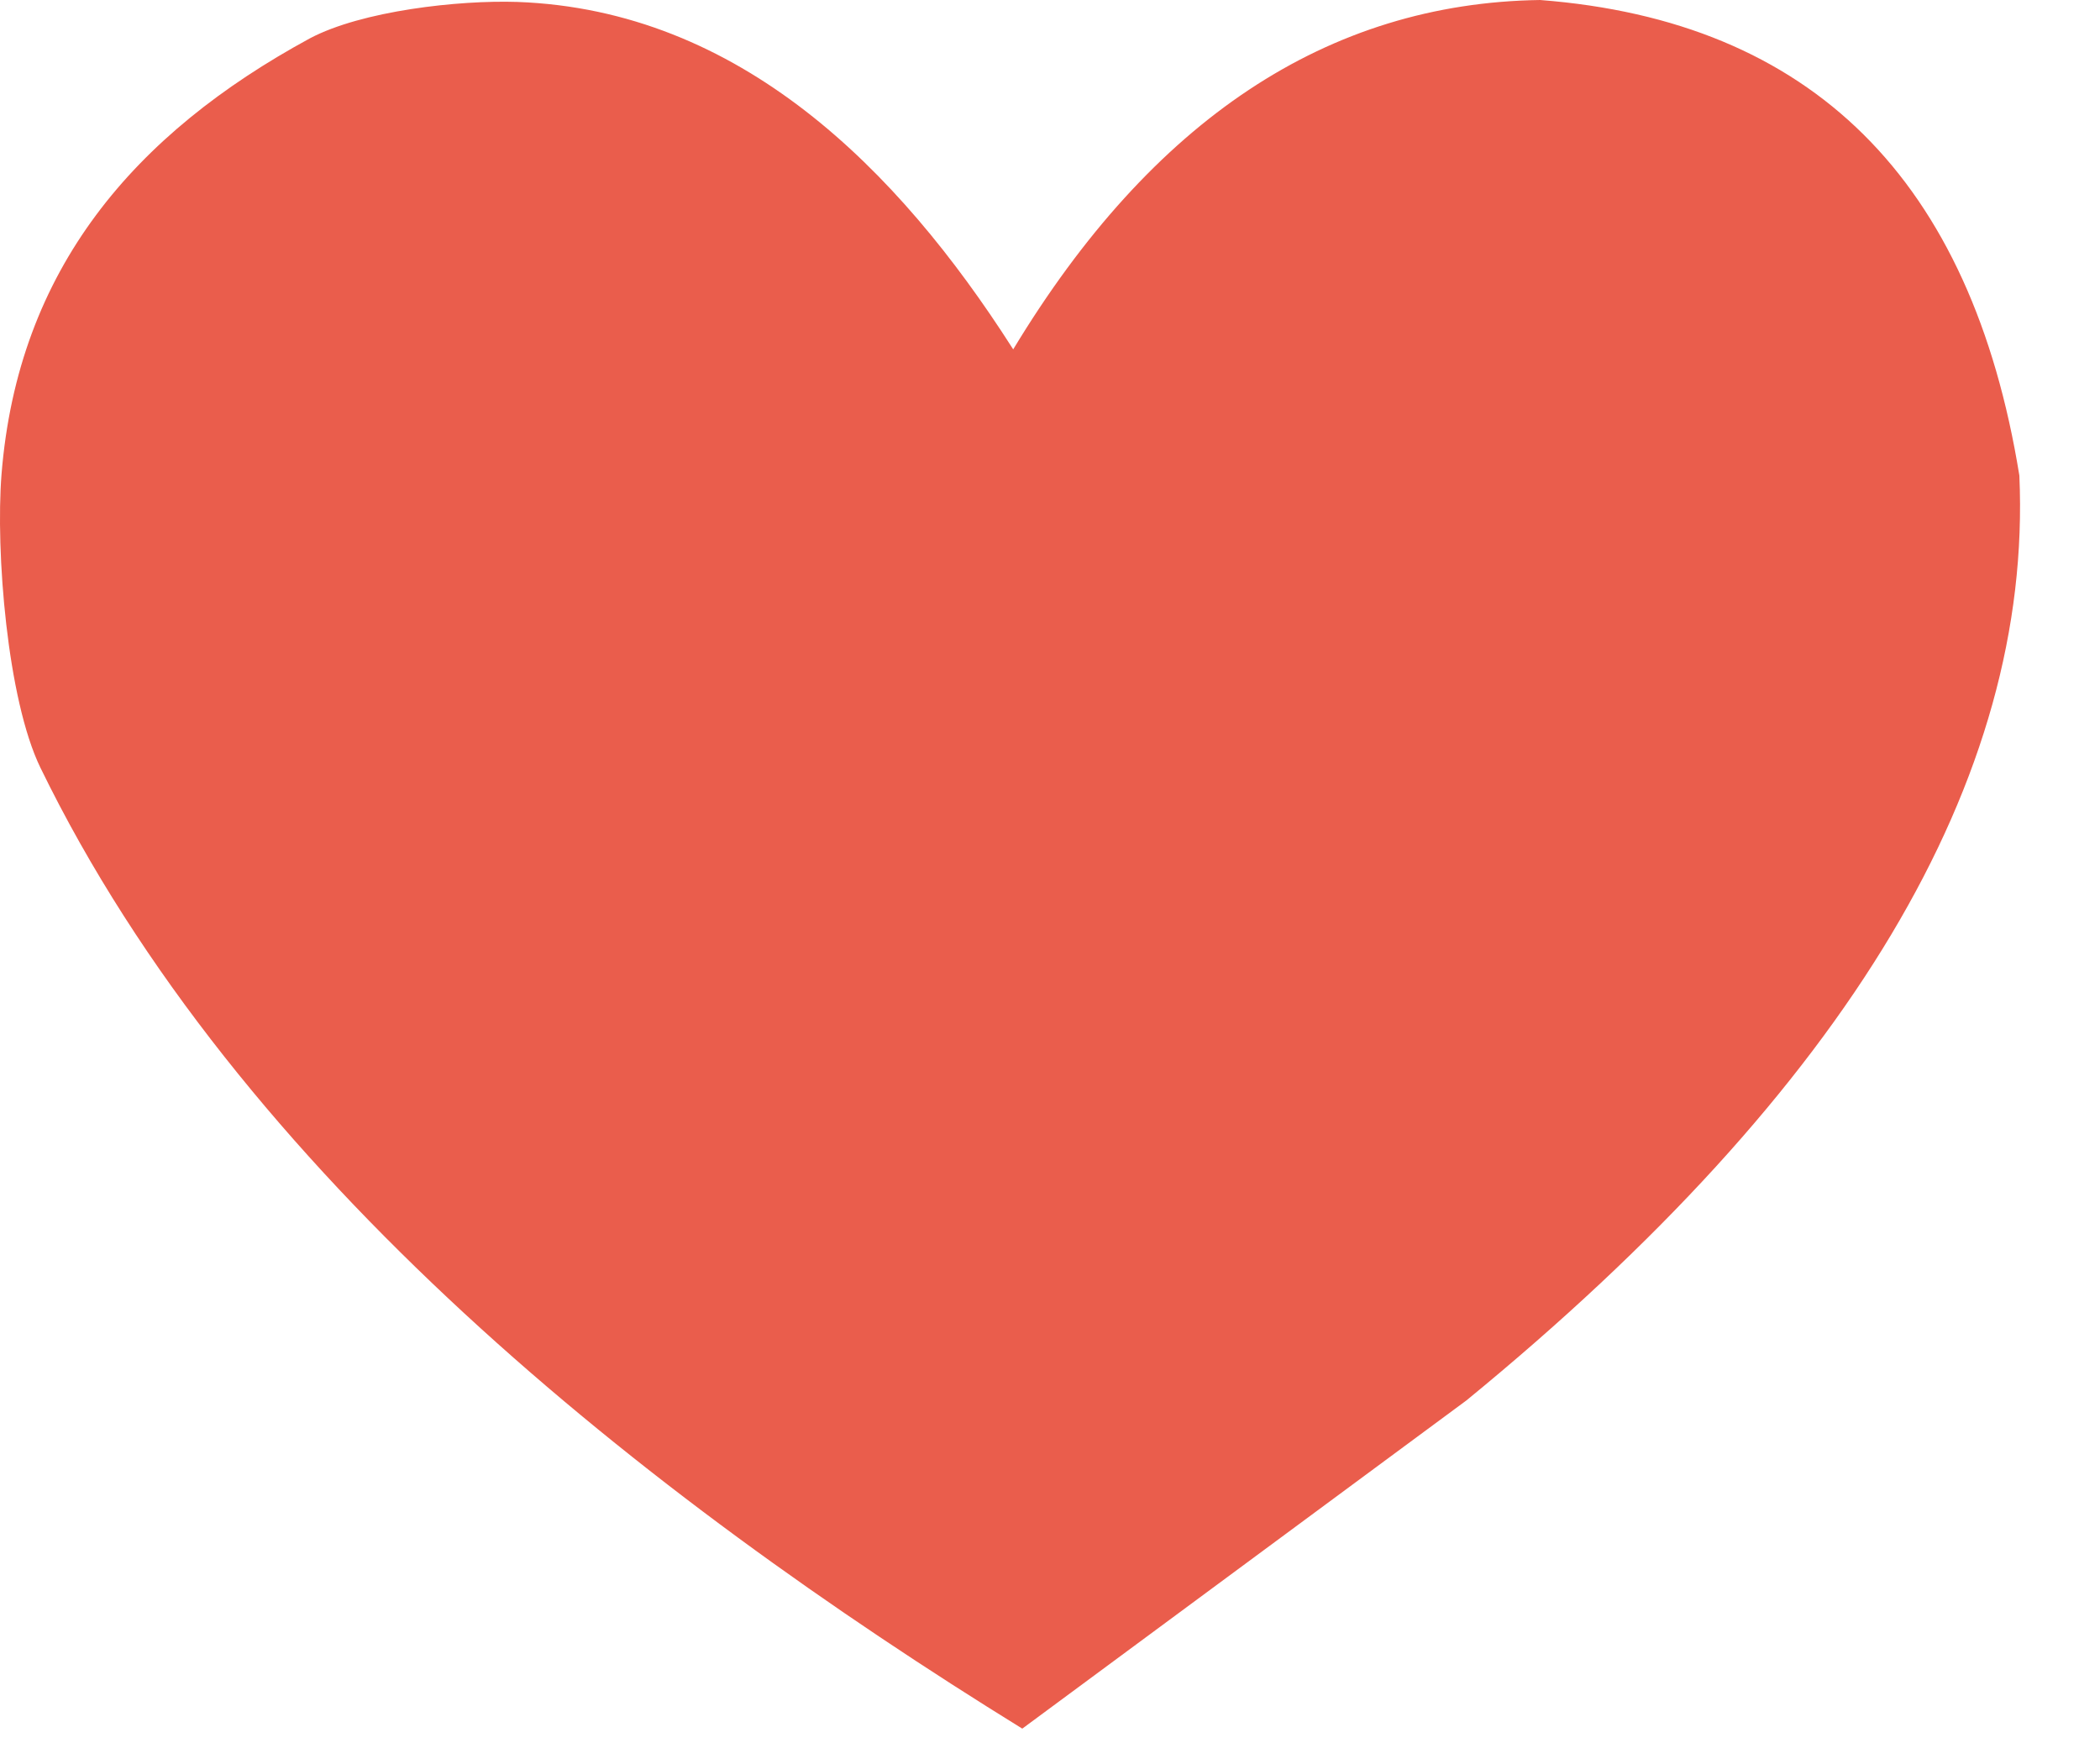 <?xml version="1.0" encoding="UTF-8"?> <svg xmlns="http://www.w3.org/2000/svg" width="25" height="21" viewBox="0 0 25 21" fill="none"><g clip-path="url(#clip0_453_70)"><path fill-rule="evenodd" clip-rule="evenodd" d="M12.062 4.159C13.716 1.423 15.807 0.037 18.334 0C21.568 0.249 23.469 2.136 24.04 5.661C24.2 9.278 22.006 12.948 17.457 16.672C13.932 19.276 12.17 20.579 12.17 20.579C7.684 17.808 2.834 13.975 0.481 9.139C0.086 8.326 -0.054 6.562 0.018 5.648C0.213 3.203 1.6 1.591 3.69 0.456C4.309 0.129 5.458 0 6.158 0.023C8.811 0.119 10.694 2.022 12.044 4.131L12.062 4.159Z" fill="#EA5D4C"></path></g><defs><clipPath id="clip0_453_70"><rect width="24.05" height="20.58" fill="white"></rect></clipPath></defs></svg> 